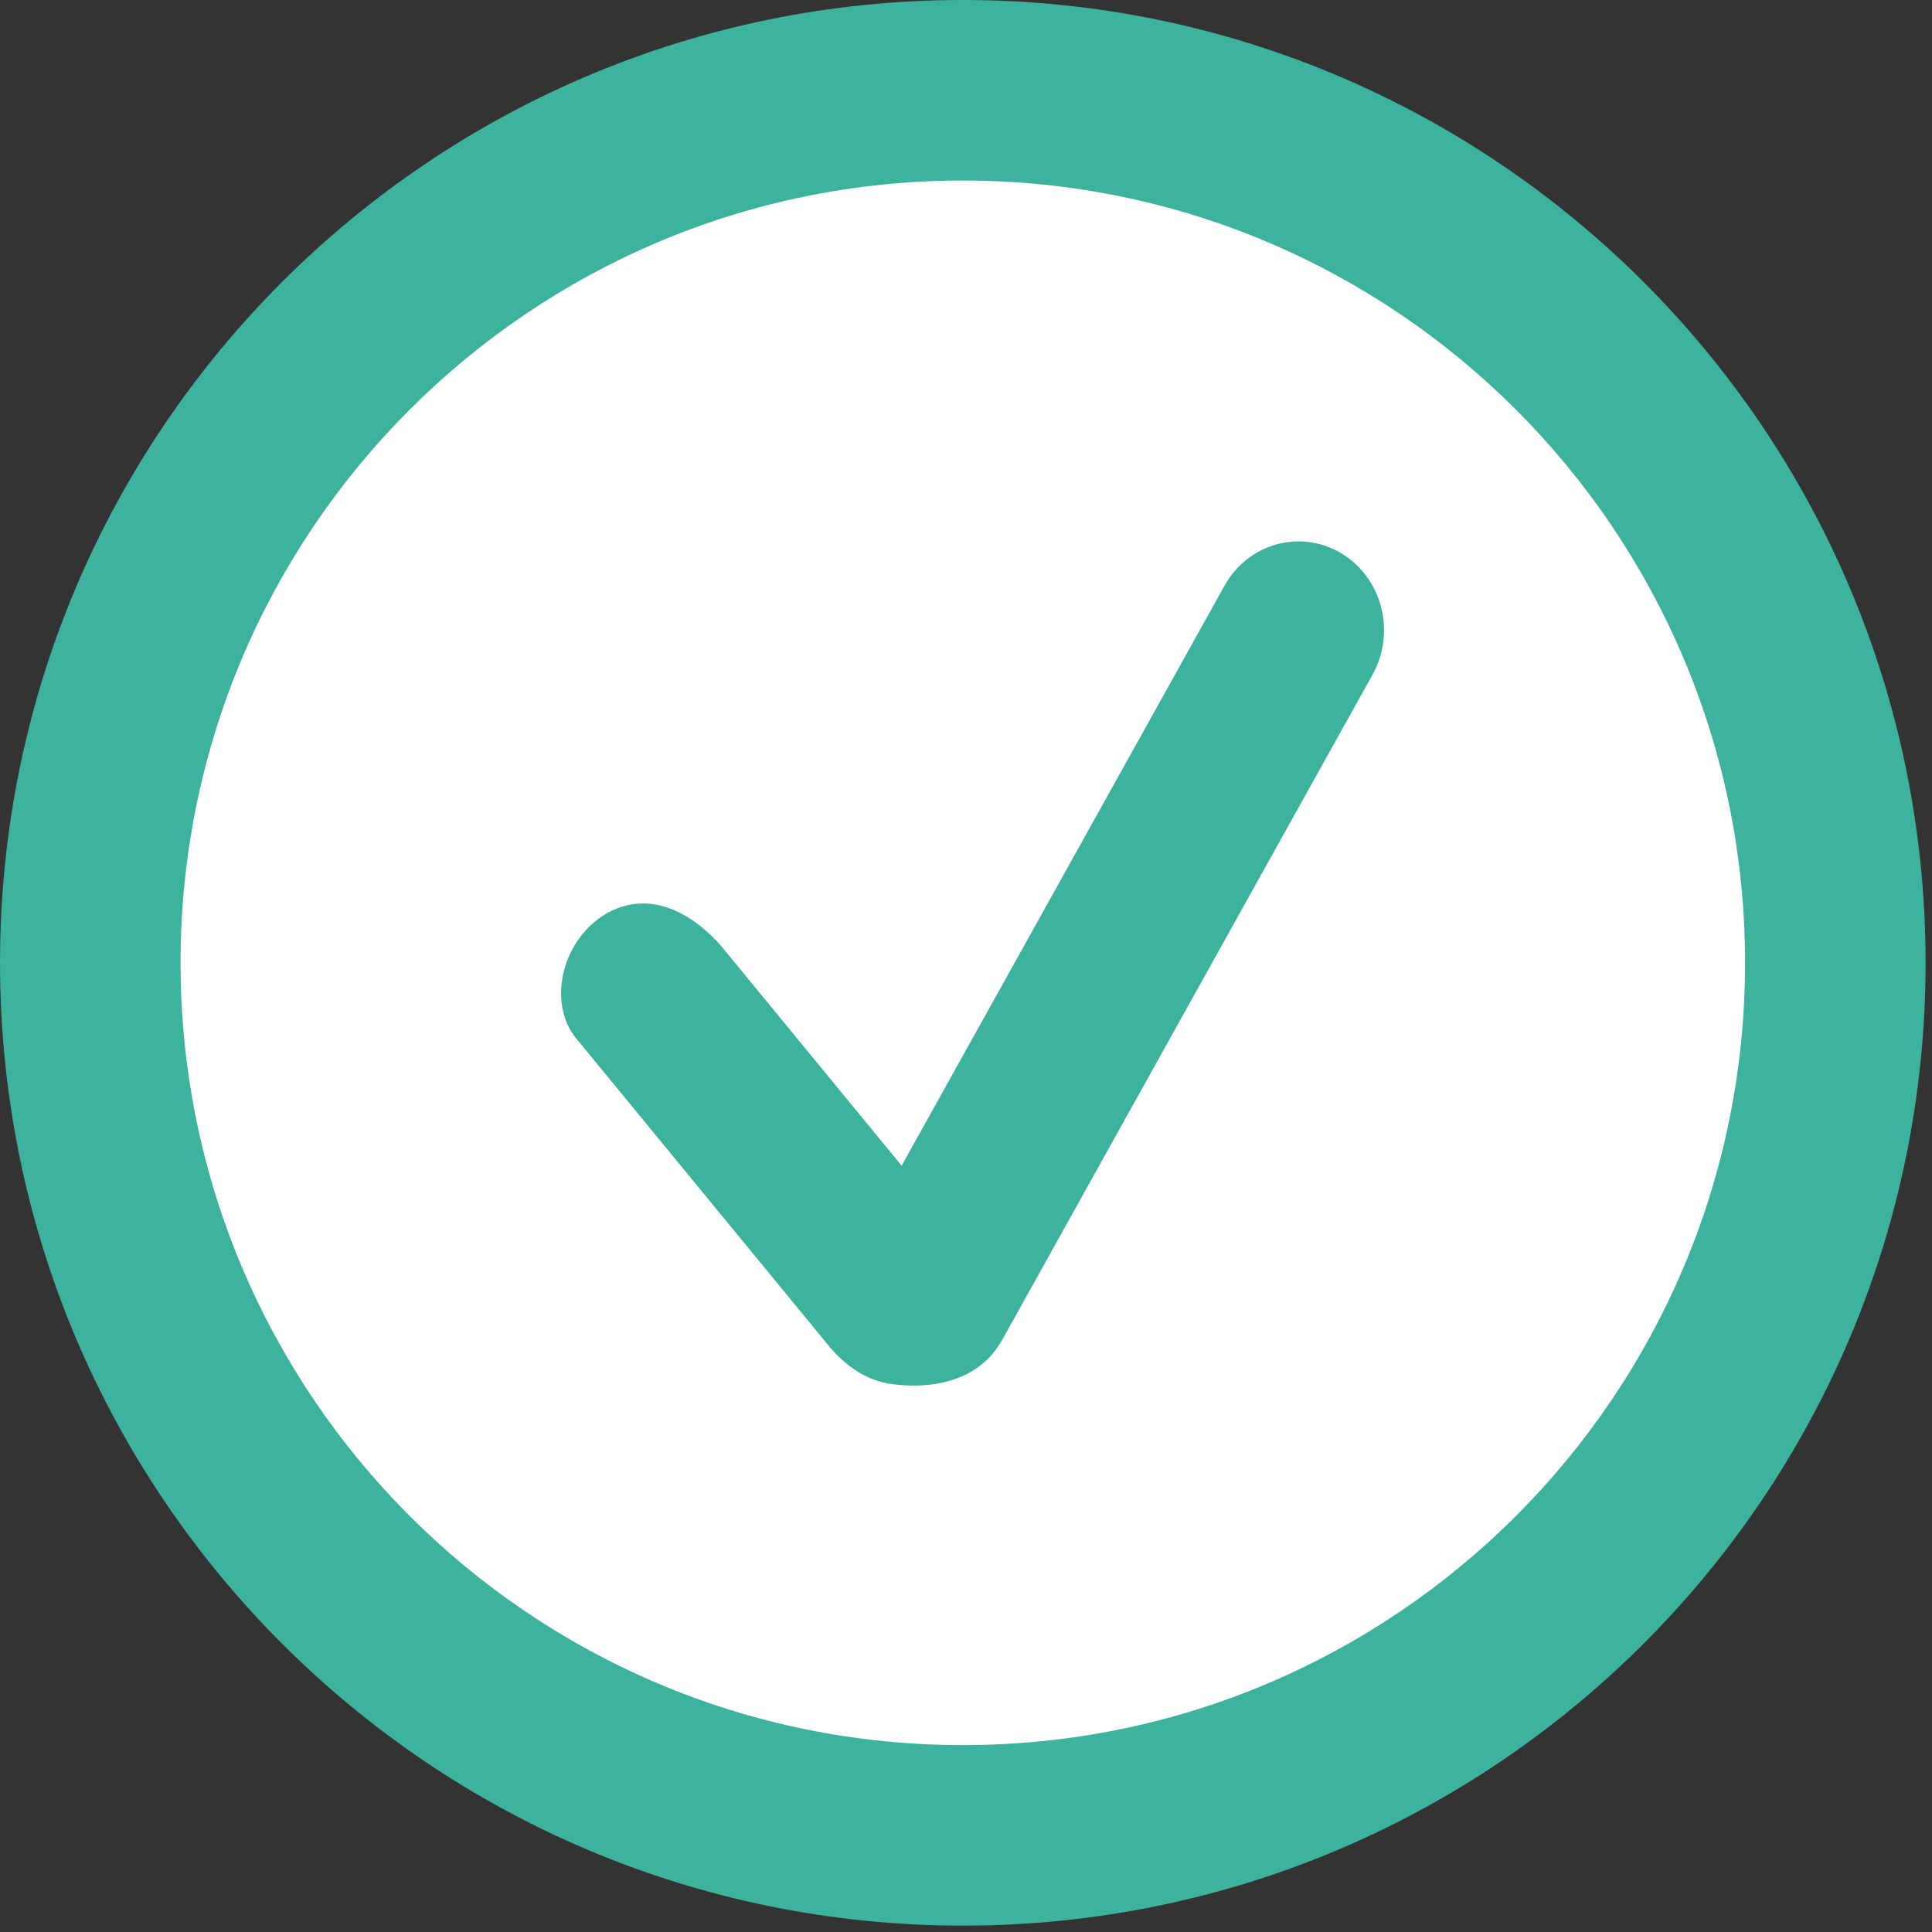 <?xml version="1.0" encoding="UTF-8" standalone="no"?><!DOCTYPE svg PUBLIC "-//W3C//DTD SVG 1.1//EN" "http://www.w3.org/Graphics/SVG/1.1/DTD/svg11.dtd"><svg width="100%" height="100%" viewBox="0 0 287 287" version="1.1" xmlns="http://www.w3.org/2000/svg" xmlns:xlink="http://www.w3.org/1999/xlink" xml:space="preserve" xmlns:serif="http://www.serif.com/" style="fill-rule:evenodd;clip-rule:evenodd;stroke-linejoin:round;stroke-miterlimit:1.414;"><rect x="0" y="0" width="287" height="287" fill="#333333" stroke="none"/><circle cx="143.027" cy="143.027" r="130" style="fill:#fff;"/><path d="M143.031,0c-79.004,0 -143.027,64.04 -143.027,143.027c0,78.996 64.031,143.027 143.027,143.027c78.987,0 143.018,-64.031 143.018,-143.027c0,-78.978 -64.031,-143.027 -143.018,-143.027Zm0,259.236c-64.183,0 -116.209,-52.026 -116.209,-116.209c0,-64.183 52.035,-116.209 116.209,-116.209c64.174,0 116.2,52.026 116.2,116.209c0,64.183 -52.025,116.209 -116.2,116.209Zm56.21,-177.049c-6.079,-3.629 -13.847,-1.475 -17.342,4.827l-47.959,86.147l-26.71,-32.512c-4.836,-5.569 -11.263,-8.456 -17.333,-4.827c-6.079,3.638 -8.591,12.39 -4.657,18.004l37.169,45.241c2.78,3.611 5.953,5.775 9.27,6.392l0.027,0.054l0.34,0.018c0.751,0.116 11.979,2.19 16.815,-6.463l55.048,-98.876c3.493,-6.313 1.411,-14.367 -4.668,-18.005Z" style="fill:#3db39e;fill-rule:nonzero;"/></svg>